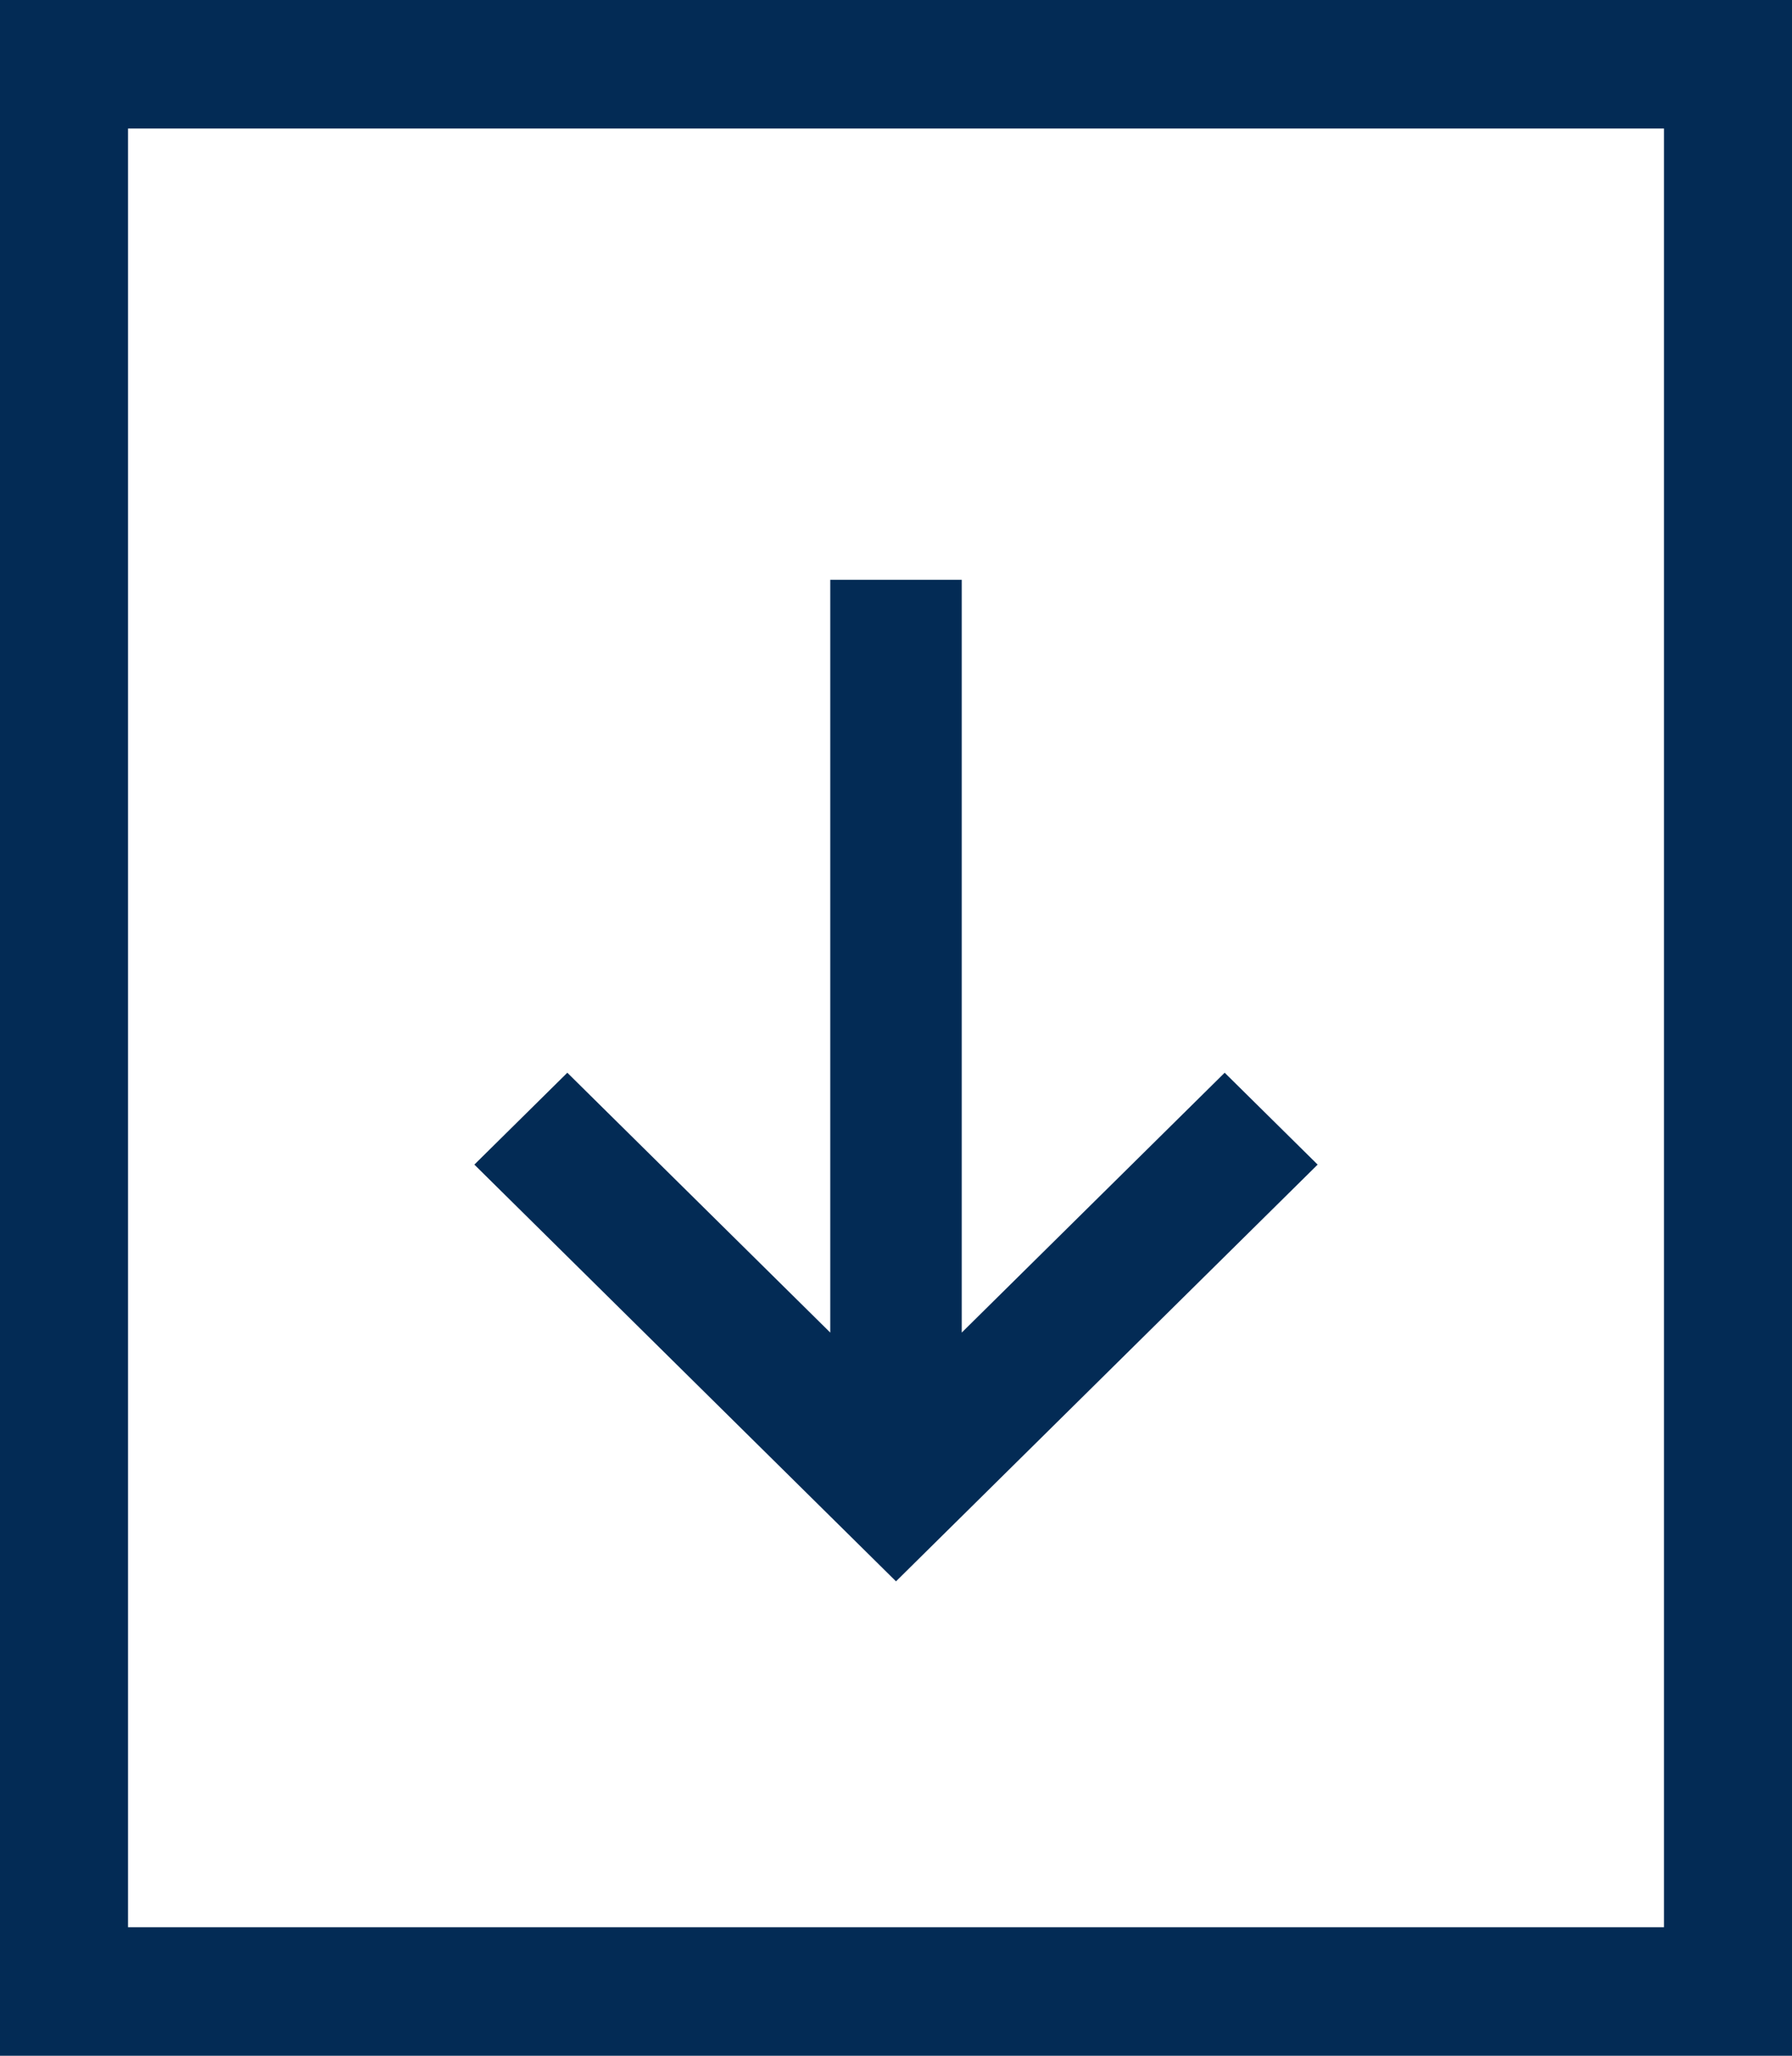 <?xml version="1.0" encoding="UTF-8" standalone="no"?>
<svg width="34px" height="39px" viewBox="0 0 34 39" version="1.1" xmlns="http://www.w3.org/2000/svg" xmlns:xlink="http://www.w3.org/1999/xlink">
    <!-- Generator: Sketch 48.1 (47250) - http://www.bohemiancoding.com/sketch -->
    <title>download</title>
    <desc>Created with Sketch.</desc>
    <defs></defs>
    <g id="10_icons" stroke="none" stroke-width="1" fill="none" fill-rule="evenodd" transform="translate(-1152, -899)">
        <g id="download" transform="translate(1152, 899)" fill="#032B55" fill-rule="nonzero">
            <path d="M34,0 L0,0 L0,39 L34,39 L34,0 Z M31.571,36.562 L2.429,36.562 L2.429,2.438 L31.571,2.438 L31.571,36.562 Z" id="Shape"></path>
            <polygon id="Shape" points="25 22.094 23.236 20.351 18.247 25.281 18.247 11 15.753 11 15.753 25.281 10.764 20.351 9 22.094 17 30"></polygon>
        </g>
    </g>
</svg>